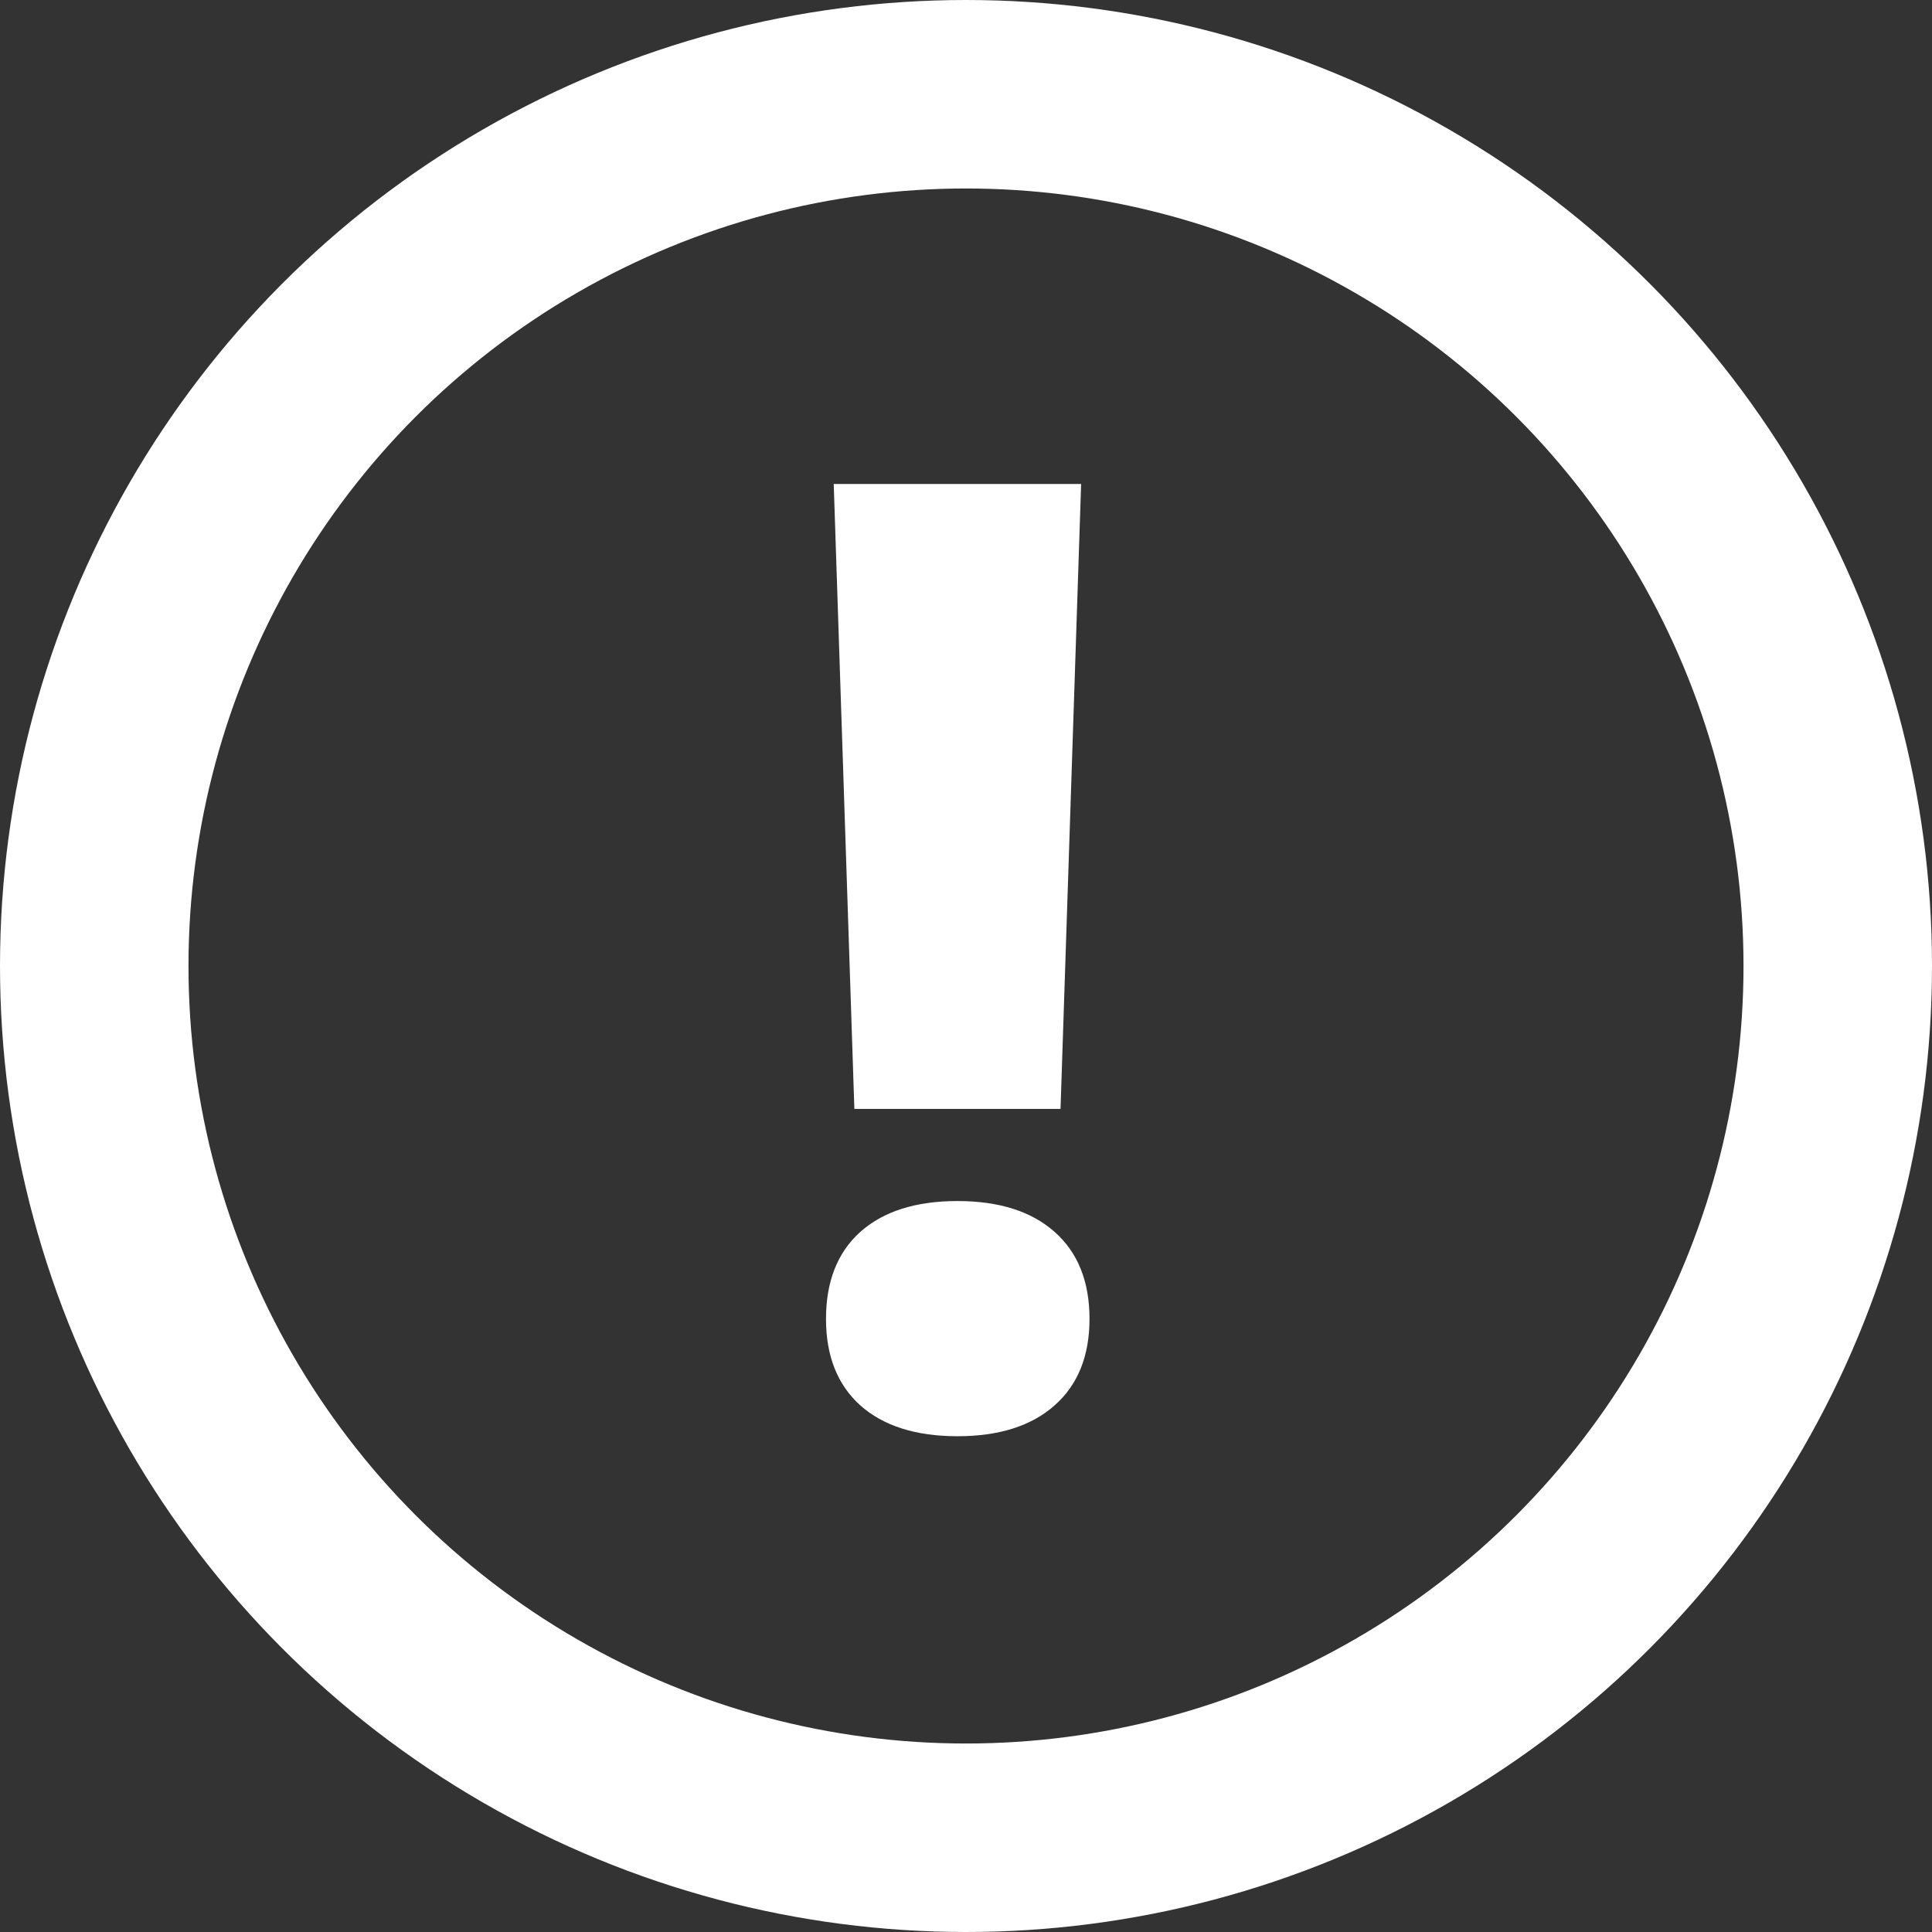 <svg width="41" height="41" viewBox="0 0 41 41" fill="none" xmlns="http://www.w3.org/2000/svg">
<rect x="0" y="0" width="41" height="41" fill="#333333" stroke="none"/>
<path d="M17.693 10.271H22.943L22.506 23.533H18.131L17.693 10.271ZM22.383 29.822C21.891 30.26 21.203 30.479 20.318 30.479C19.434 30.479 18.746 30.26 18.254 29.822C17.771 29.385 17.529 28.774 17.529 27.99C17.529 27.197 17.771 26.582 18.254 26.145C18.746 25.707 19.434 25.488 20.318 25.488C21.203 25.488 21.891 25.707 22.383 26.145C22.875 26.582 23.121 27.197 23.121 27.99C23.121 28.774 22.875 29.385 22.383 29.822Z" fill="white"/>
<circle cx="20.5" cy="20.5" r="18.5" stroke="white" stroke-width="4"/>
</svg>
